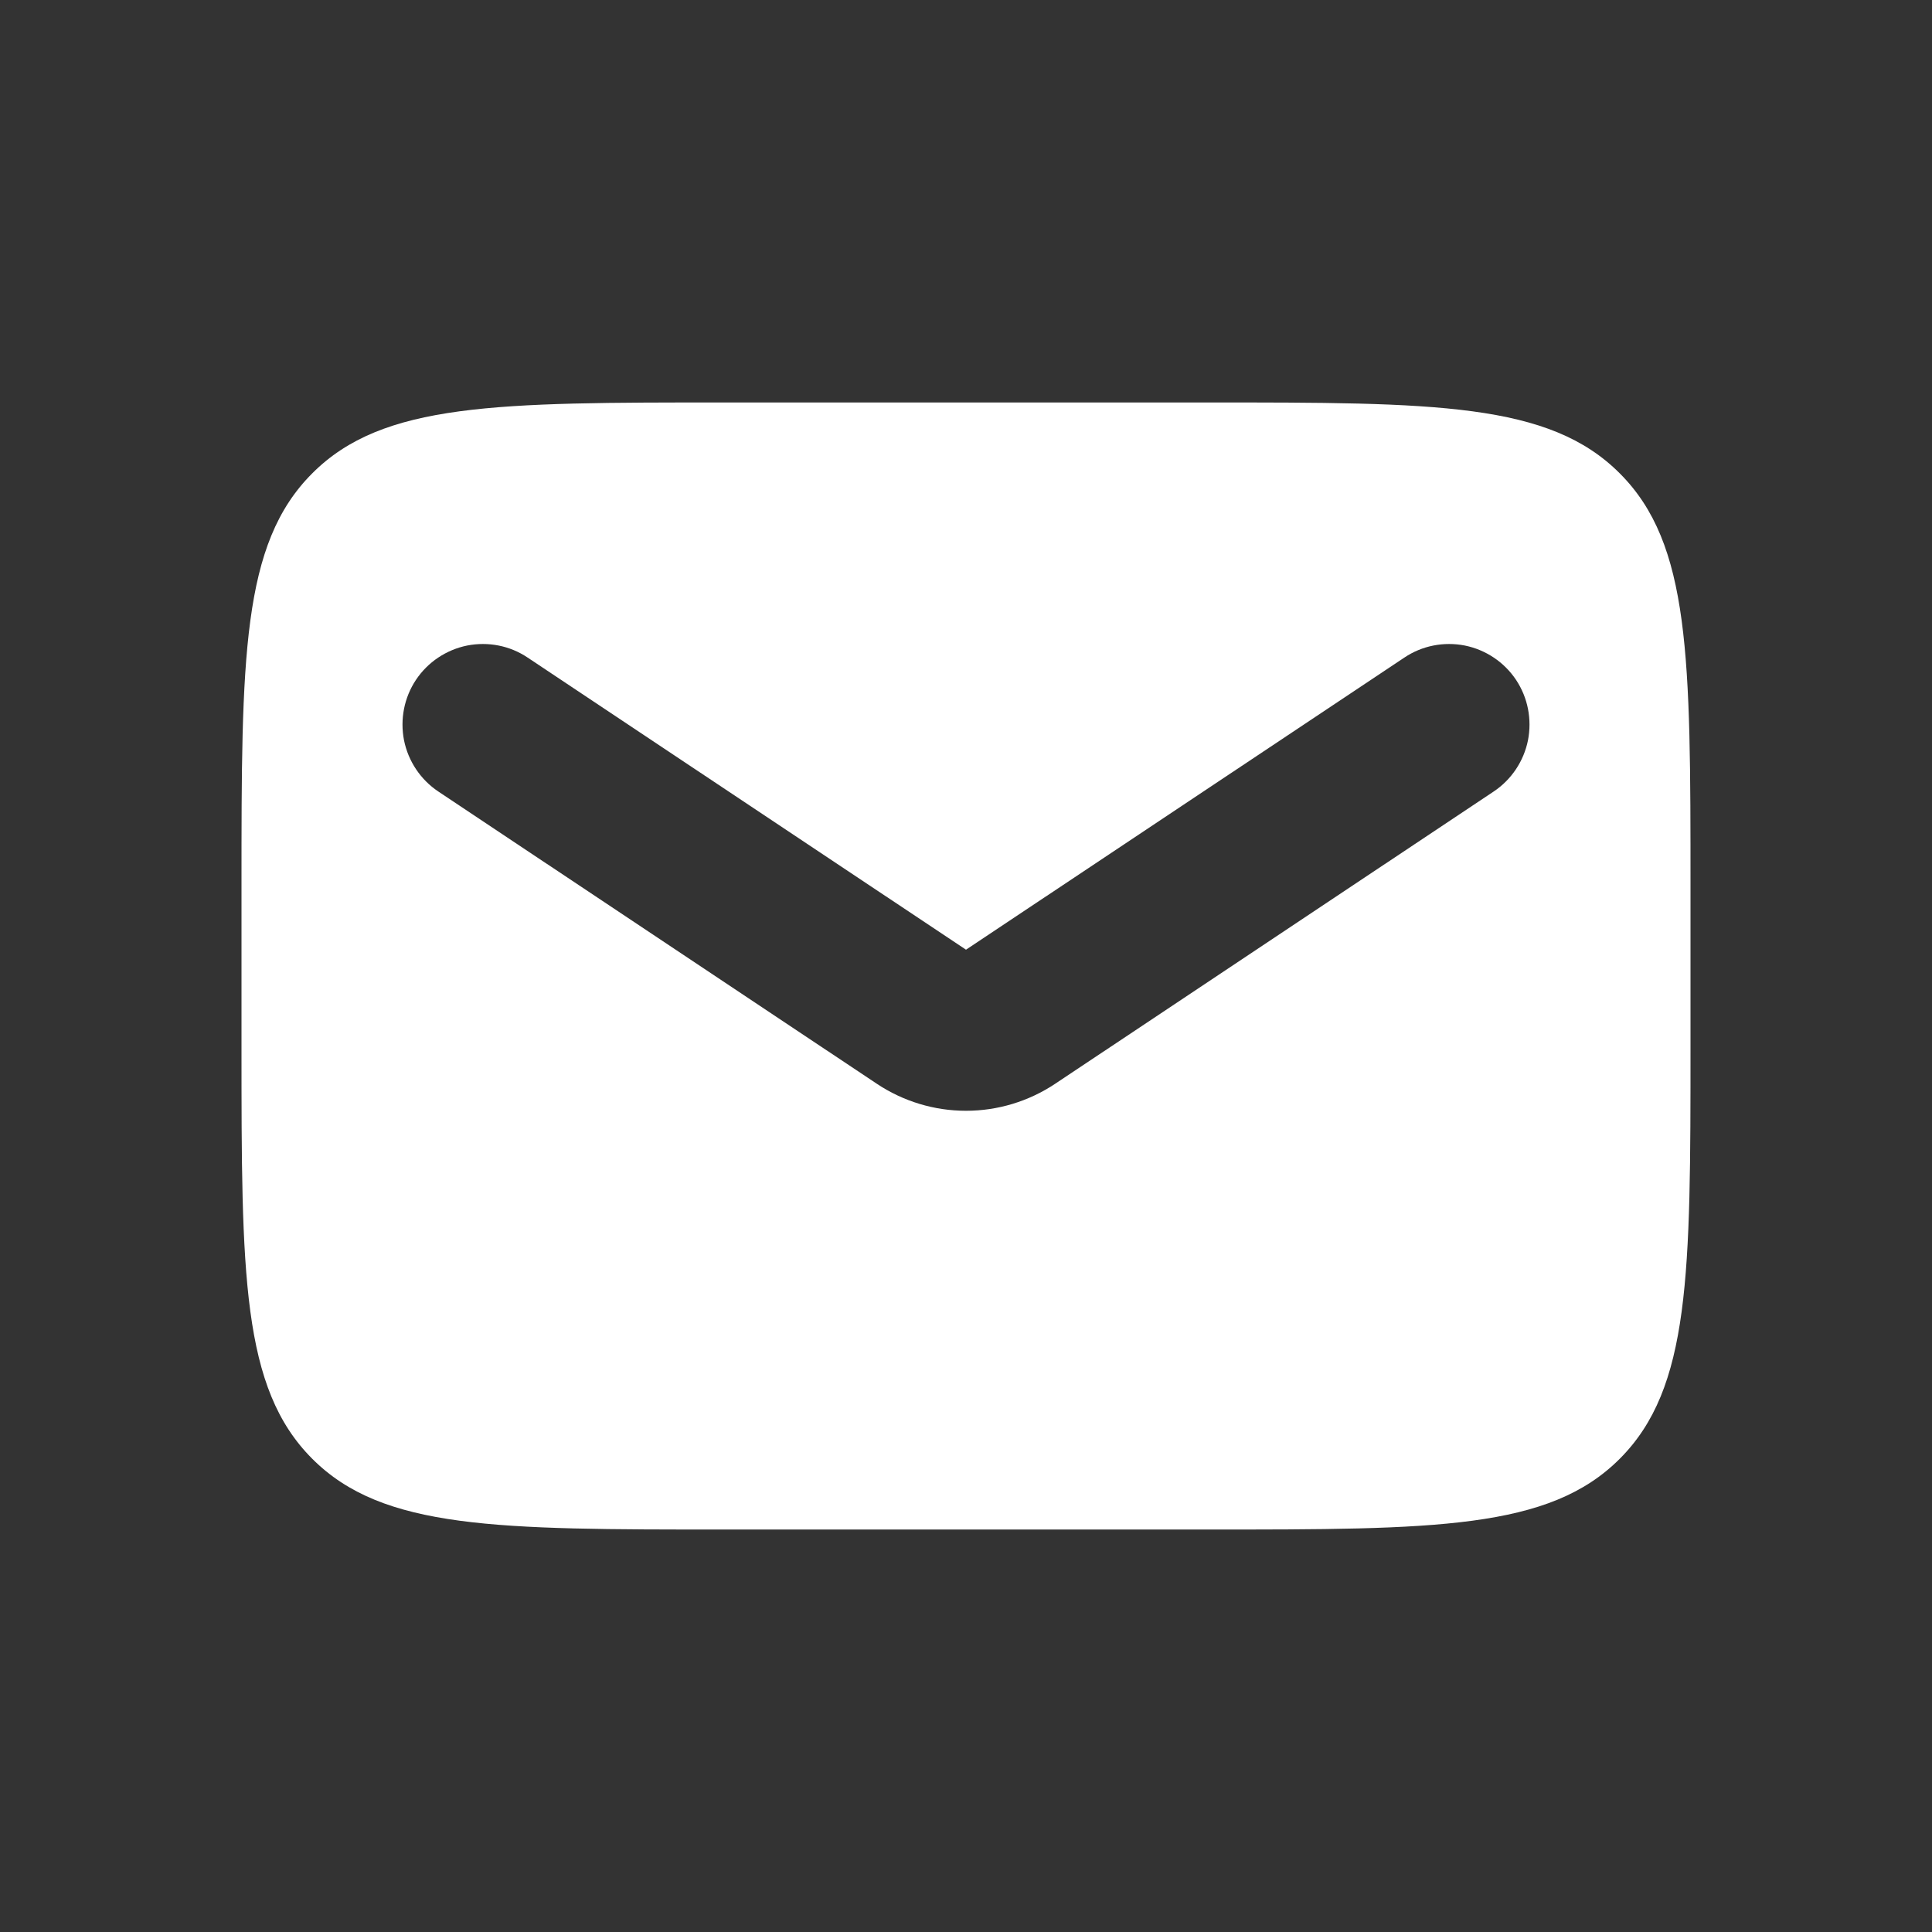 <?xml version="1.0" encoding="UTF-8"?>
<svg xmlns="http://www.w3.org/2000/svg" width="16" height="16" viewBox="0 0 16 16" fill="none">
  <rect x="0" y="0" width="16" height="16" fill="#333333" stroke="none"/>
  <path fill-rule="evenodd" clip-rule="evenodd" d="M2.586 3.92C2 4.505 2 5.448 2 7.333V8.667C2 10.552 2 11.495 2.586 12.081C3.171 12.667 4.115 12.667 6 12.667H10C11.885 12.667 12.829 12.667 13.414 12.081C14 11.495 14 10.552 14 8.667V7.333C14 5.448 14 4.505 13.414 3.92C12.829 3.333 11.885 3.333 10 3.333H6C4.115 3.333 3.171 3.333 2.586 3.92ZM4.37 5.446C4.223 5.347 4.043 5.312 3.869 5.346C3.696 5.381 3.543 5.483 3.445 5.63C3.347 5.777 3.312 5.957 3.346 6.131C3.381 6.304 3.483 6.457 3.63 6.555L7.261 8.975C7.48 9.121 7.737 9.199 8 9.199C8.263 9.199 8.52 9.121 8.739 8.975L12.37 6.555C12.517 6.457 12.619 6.304 12.654 6.131C12.688 5.957 12.653 5.777 12.555 5.63C12.457 5.483 12.304 5.381 12.131 5.346C11.957 5.312 11.777 5.347 11.63 5.446L8 7.865L4.37 5.446Z" fill="white"></path>
</svg>

